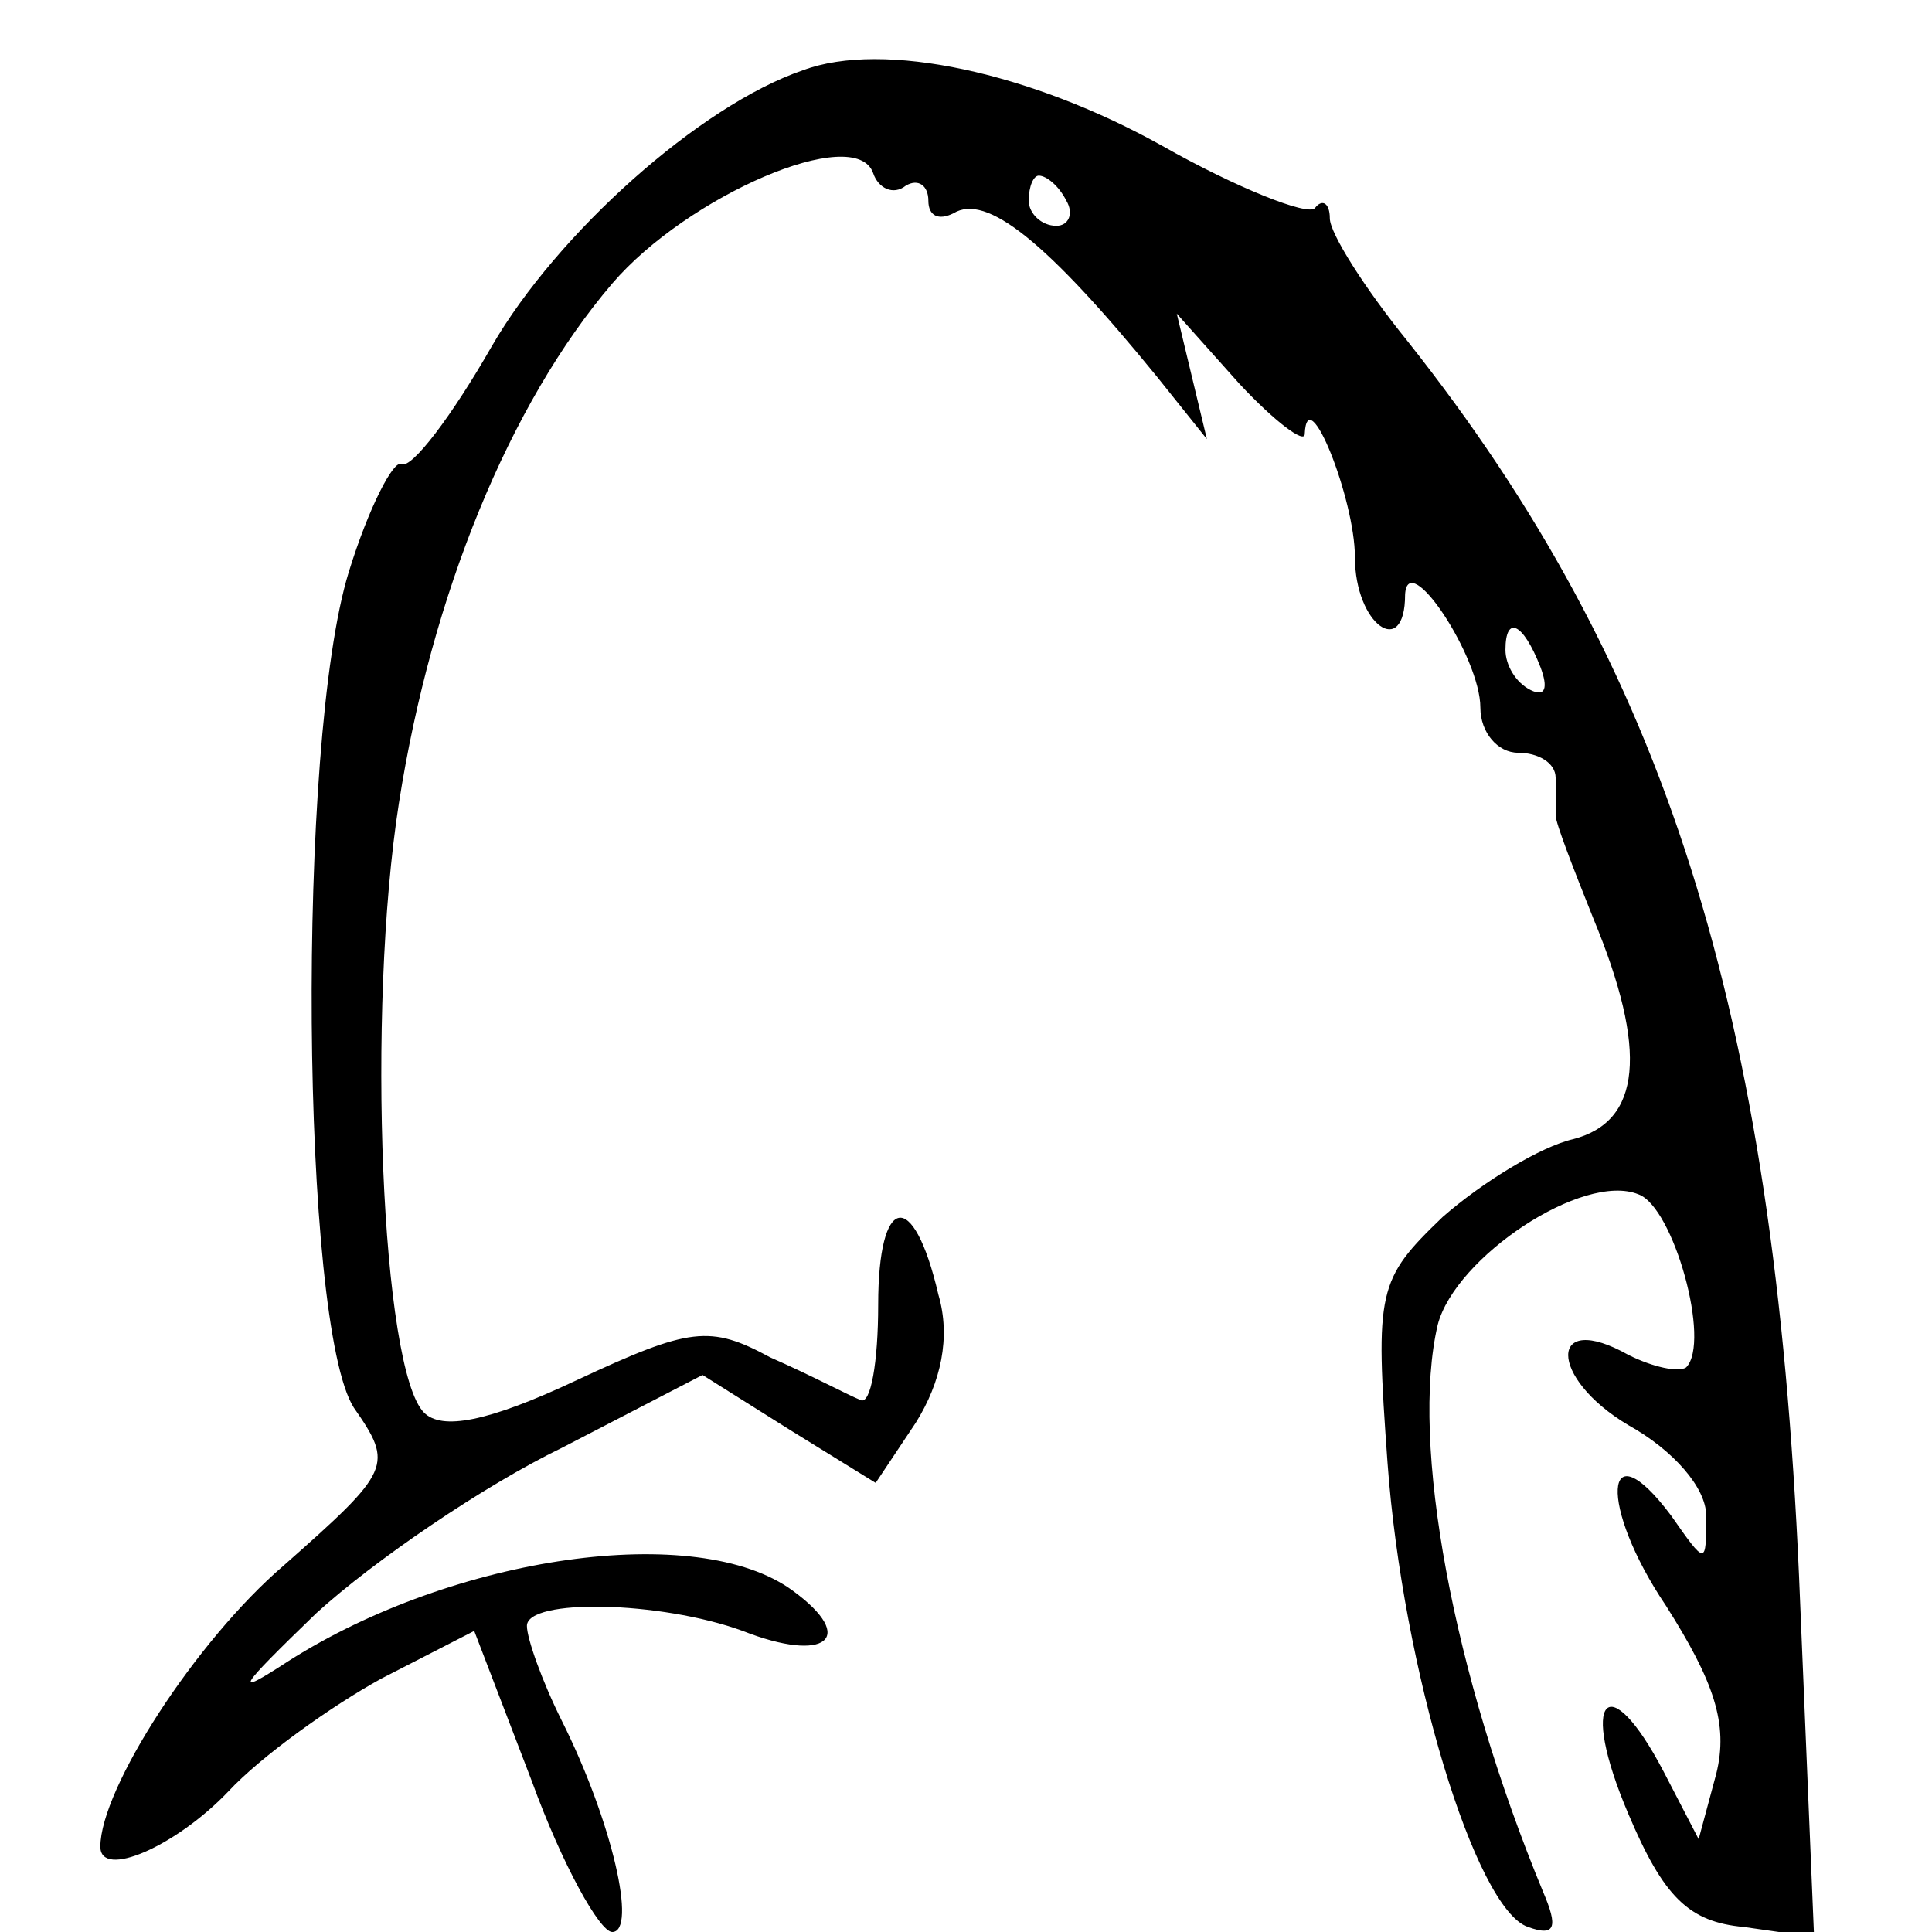 <?xml version="1.0" standalone="no"?>
<!DOCTYPE svg PUBLIC "-//W3C//DTD SVG 20010904//EN"
 "http://www.w3.org/TR/2001/REC-SVG-20010904/DTD/svg10.dtd">
<svg version="1.0" xmlns="http://www.w3.org/2000/svg"
 width="77pt" height="77pt" viewBox="0 0 77 77"
 preserveAspectRatio="xMidYMid meet">
<g transform="translate(0,77) scale(0.1,-0.1)"
fill="#000000" stroke="none">
<path d="M320 742 c-41 -14 -98 -65 -124 -110 -16 -28 -32 -49 -36 -47 -3 2
-13 -17 -21 -43 -21 -68 -19 -300 2 -333 16 -23 15 -25 -28 -63 -35 -30 -73
-89 -73 -112 0 -13 30 0 51 22 13 14 41 34 61 45 l37 19 23 -60 c12 -33 27
-60 32 -60 10 0 0 44 -20 84 -8 16 -14 33 -14 38 0 11 53 10 86 -2 33 -13 46
-3 20 16 -38 28 -135 14 -201 -28 -23 -15 -20 -11 11 19 23 21 67 51 98 66
l56 29 35 -22 34 -21 16 24 c10 16 14 34 9 51 -10 43 -24 40 -24 -4 0 -23 -3
-40 -7 -38 -5 2 -20 10 -36 17 -24 13 -32 12 -77 -9 -36 -17 -54 -20 -61 -13
-17 17 -23 160 -10 243 13 83 44 159 85 207 30 35 97 64 104 44 2 -6 8 -9 13
-5 5 3 9 0 9 -6 0 -6 4 -8 10 -5 13 8 37 -11 81 -65 l20 -25 -6 25 -6 25 25
-28 c14 -15 26 -24 26 -20 1 22 20 -26 20 -49 0 -27 20 -41 20 -15 1 19 30
-25 30 -45 0 -10 7 -18 15 -18 8 0 15 -4 15 -10 0 -5 0 -12 0 -15 0 -3 7 -21
15 -41 22 -53 19 -81 -8 -88 -13 -3 -36 -17 -52 -31 -26 -25 -27 -29 -22 -98
6 -82 35 -178 56 -185 11 -4 12 0 6 14 -36 87 -53 179 -42 226 7 27 58 61 80
52 14 -5 29 -59 19 -69 -3 -2 -13 0 -23 5 -32 18 -32 -9 0 -28 18 -10 31 -25
31 -36 0 -20 0 -20 -14 0 -27 36 -29 4 -2 -36 19 -30 25 -47 20 -67 l-7 -26
-14 27 c-22 42 -34 30 -14 -17 14 -33 24 -43 46 -45 l28 -4 -6 144 c-10 226
-53 362 -156 492 -17 21 -31 43 -31 49 0 6 -3 8 -6 4 -3 -3 -31 8 -61 25 -52
29 -111 42 -143 30z m105 -52 c3 -5 1 -10 -4 -10 -6 0 -11 5 -11 10 0 6 2 10
4 10 3 0 8 -4 11 -10z m189 -186 c3 -8 2 -12 -4 -9 -6 3 -10 10 -10 16 0 14 7
11 14 -7z"/>
</g>
</svg>
